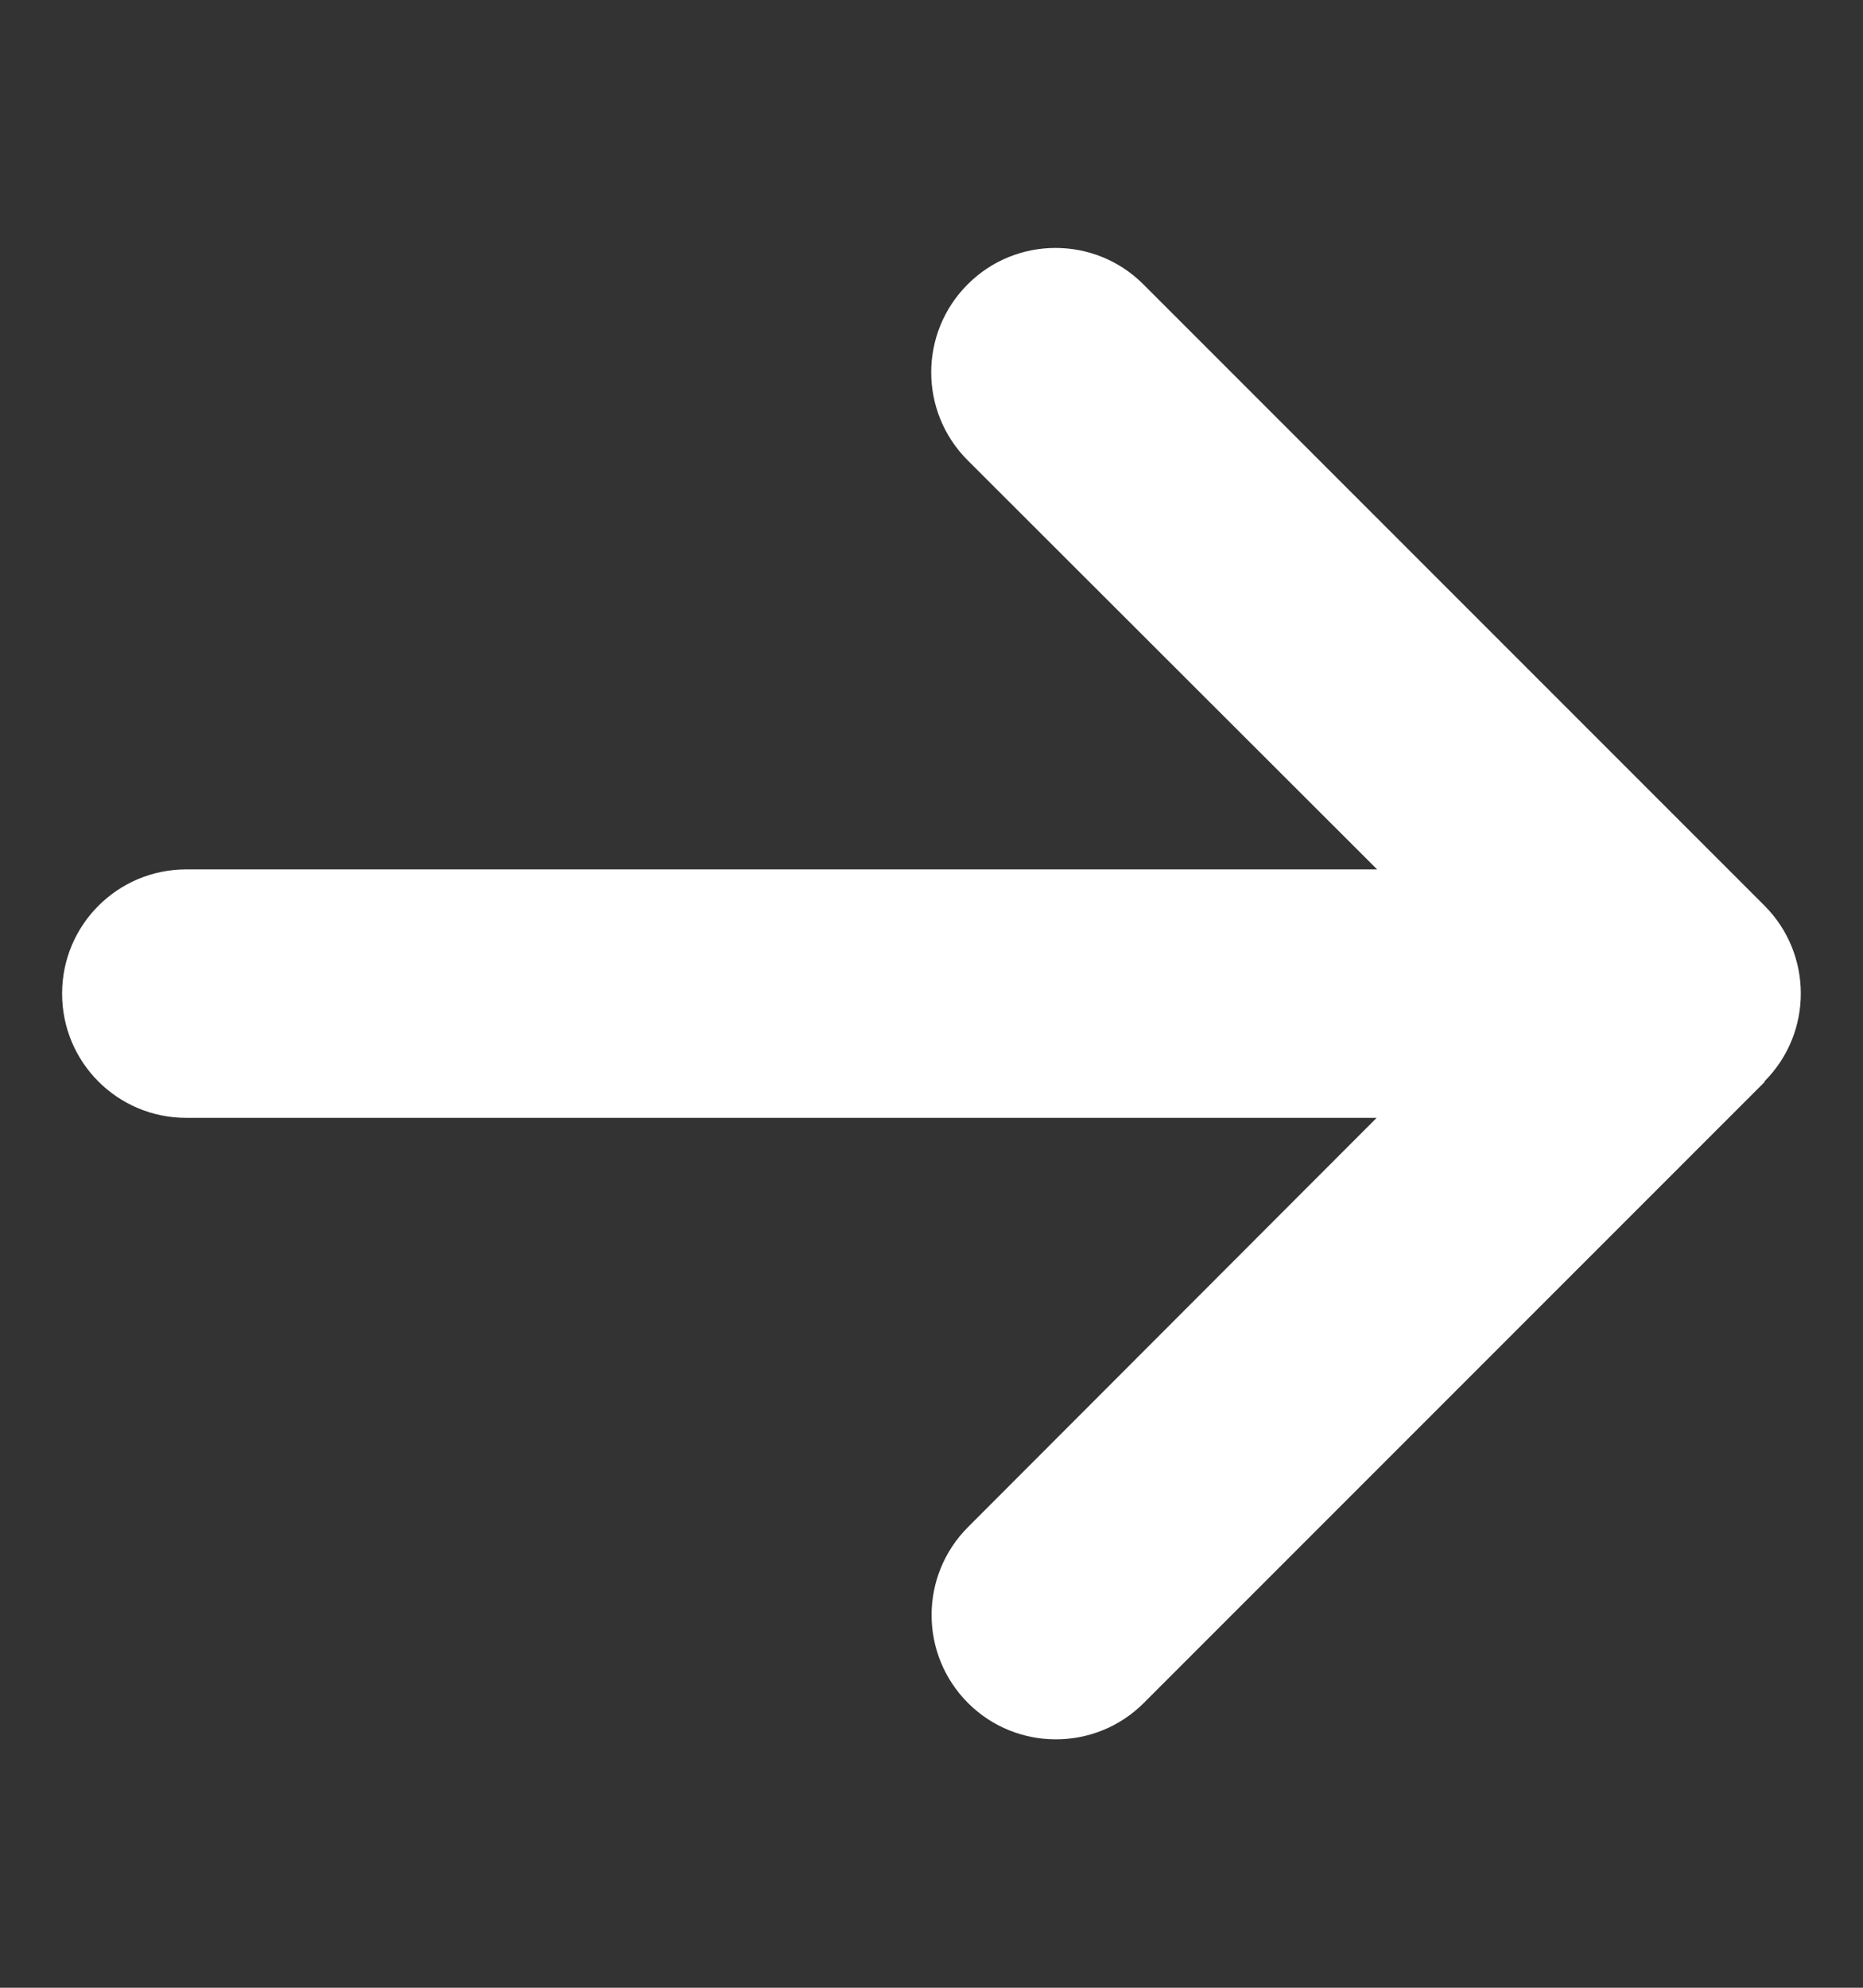<svg width="15" height="16" viewBox="0 0 15 16" fill="none" xmlns="http://www.w3.org/2000/svg">
<rect x="0" y="0" width="15" height="16" fill="#333333" stroke="none"/>
<g clip-path="url(#clip0_11178_521)">
<g clip-path="url(#clip1_11178_521)">
<path d="M14.206 8.705C14.597 8.314 14.597 7.68 14.206 7.289L9.206 2.289C8.816 1.898 8.181 1.898 7.791 2.289C7.4 2.68 7.4 3.314 7.791 3.705L11.088 6.998H1.5C0.947 6.998 0.5 7.445 0.5 7.998C0.5 8.552 0.947 8.998 1.5 8.998H11.084L7.794 12.292C7.403 12.683 7.403 13.317 7.794 13.708C8.184 14.098 8.819 14.098 9.209 13.708L14.209 8.708L14.206 8.705Z" fill="white"/>
</g>
</g>
<defs>
<clipPath id="clip0_11178_521">
<rect width="14" height="16" fill="white" transform="translate(0.5)"/>
</clipPath>
<clipPath id="clip1_11178_521">
<rect width="14" height="16" fill="white" transform="translate(0.5)"/>
</clipPath>
</defs>
</svg>
